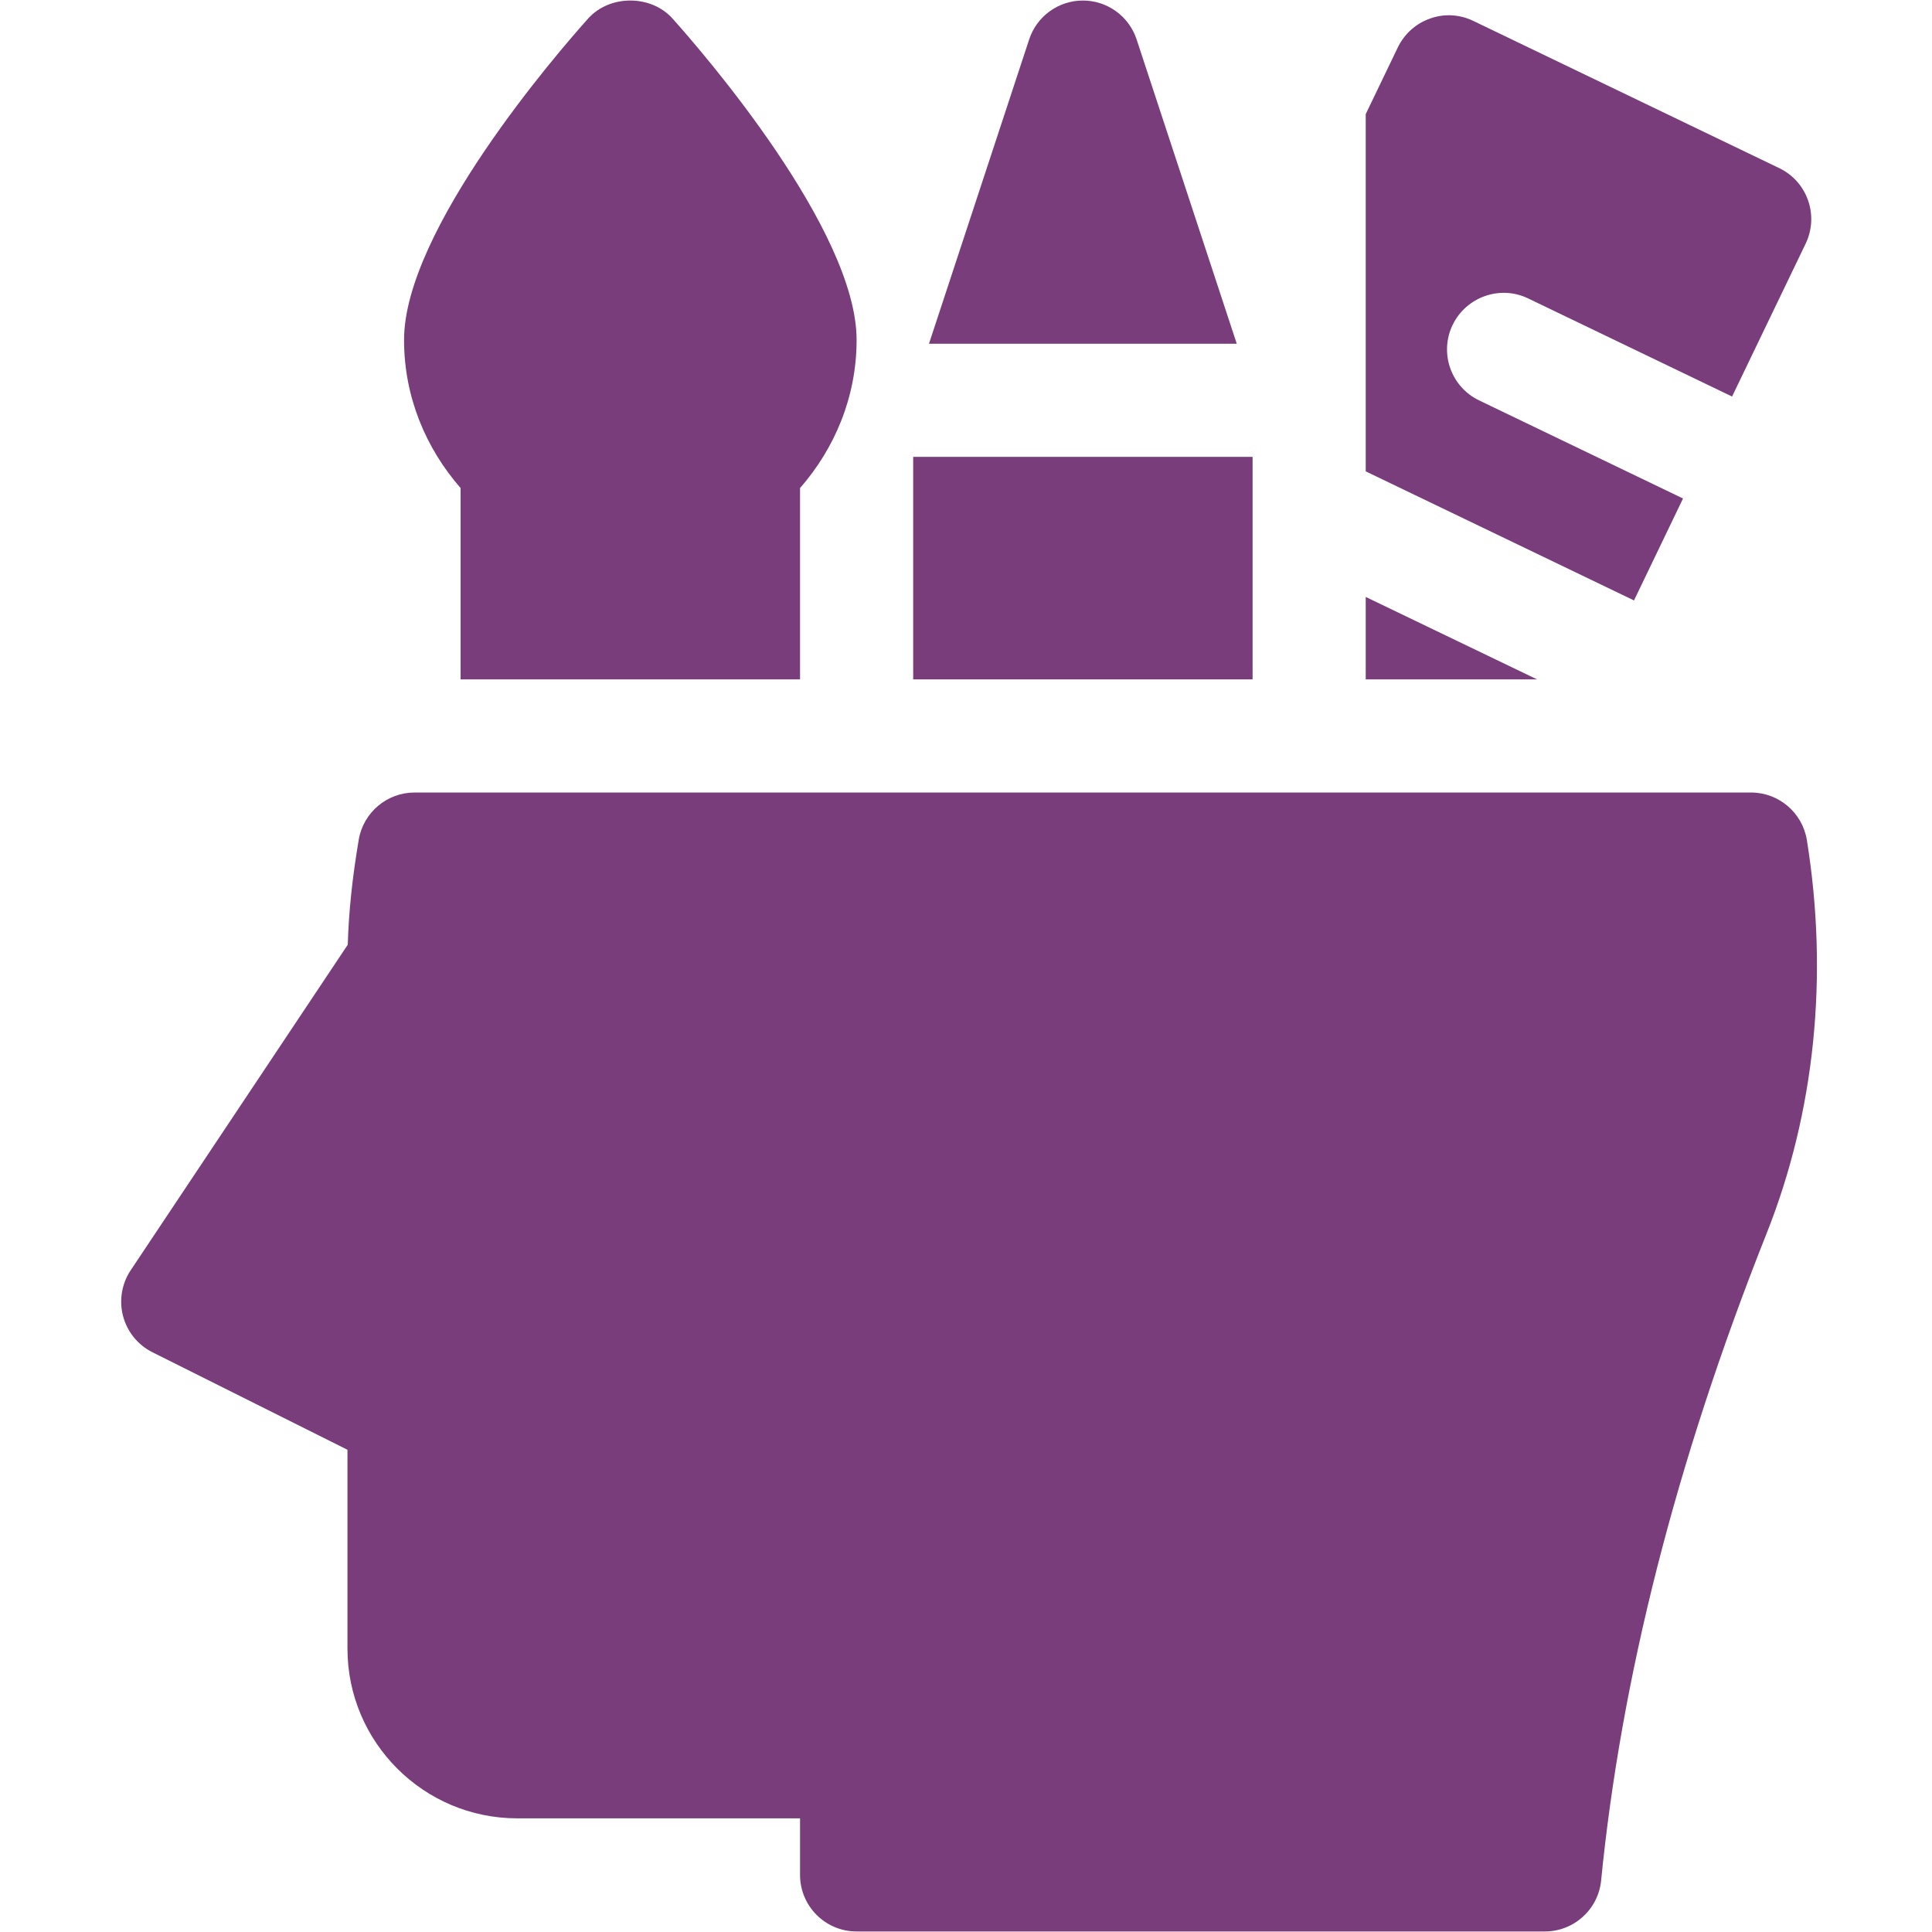 <svg xmlns="http://www.w3.org/2000/svg" xmlns:xlink="http://www.w3.org/1999/xlink" width="300" zoomAndPan="magnify" viewBox="0 0 224.88 225" height="300" preserveAspectRatio="xMidYMid meet" version="1.0"><defs><clipPath id="0bdf55bfb9"><path d="M 14 92 L 212 92 L 212 224.938 L 14 224.938 Z M 14 92 " clip-rule="nonzero"/></clipPath><clipPath id="8099eca02b"><path d="M 108 0.059 L 144 0.059 L 144 41 L 108 41 Z M 108 0.059 " clip-rule="nonzero"/></clipPath><clipPath id="7ea89adfa4"><path d="M 46 0.059 L 100 0.059 L 100 80 L 46 80 Z M 46 0.059 " clip-rule="nonzero"/></clipPath></defs><g clip-path="url(#0bdf55bfb9)"><path fill="#783d7a" d="M 99.699 224.938 L 179.852 224.938 C 183.234 224.938 186.074 222.371 186.406 219 C 188.715 195.688 195.016 170.461 205.664 143.684 C 211.293 129.543 212.922 113.695 210.367 97.836 C 209.852 94.645 207.098 92.297 203.863 92.297 L 48.219 92.297 C 45 92.297 42.262 94.621 41.719 97.785 C 40.961 102.281 40.551 106.227 40.441 110.02 L 15.16 147.934 C 14.113 149.504 13.793 151.453 14.273 153.281 C 14.762 155.109 16.004 156.641 17.695 157.484 L 40.406 168.84 L 40.406 191.996 C 40.406 202.895 49.273 211.762 60.172 211.762 L 93.113 211.762 L 93.113 218.348 C 93.113 221.988 96.059 224.938 99.699 224.938 Z M 99.699 224.938 " fill-opacity="1" fill-rule="nonzero"/></g><g clip-path="url(#8099eca02b)"><path fill="#783d7a" d="M 119.805 4.566 C 120.699 1.879 123.215 0.062 126.051 0.062 C 128.891 0.062 131.406 1.879 132.301 4.566 L 143.973 40.031 L 108.129 40.031 Z M 119.805 4.566 " fill-opacity="1" fill-rule="nonzero"/></g><path fill="#783d7a" d="M 106.289 53.207 L 145.816 53.207 L 145.816 79.121 L 106.289 79.121 Z M 106.289 53.207 " fill-opacity="1" fill-rule="nonzero"/><g clip-path="url(#7ea89adfa4)"><path fill="#783d7a" d="M 93.113 79.121 L 93.113 56.84 C 97.16 52.207 99.699 46.219 99.699 39.59 C 99.699 26.801 81.836 6.137 78.25 2.148 C 75.754 -0.633 70.941 -0.633 68.445 2.148 C 64.863 6.137 46.996 26.801 46.996 39.59 C 46.996 46.219 49.535 52.207 53.582 56.84 L 53.582 79.121 Z M 93.113 79.121 " fill-opacity="1" fill-rule="nonzero"/></g><path fill="#783d7a" d="M 177.906 34.754 L 201.656 46.18 L 210.227 28.371 C 211.801 25.09 210.426 21.152 207.145 19.578 L 171.527 2.438 C 169.945 1.672 168.137 1.562 166.488 2.16 C 164.84 2.734 163.492 3.941 162.73 5.52 L 158.992 13.289 L 158.992 54.895 L 190.234 69.926 L 195.945 58.055 L 172.195 46.629 C 168.914 45.051 167.535 41.113 169.113 37.836 C 170.703 34.566 174.648 33.176 177.906 34.754 Z M 177.906 34.754 " fill-opacity="1" fill-rule="nonzero"/><path fill="#783d7a" d="M 158.992 79.121 L 178.945 79.121 L 158.992 69.52 Z M 158.992 79.121 " fill-opacity="1" fill-rule="nonzero"/></svg>